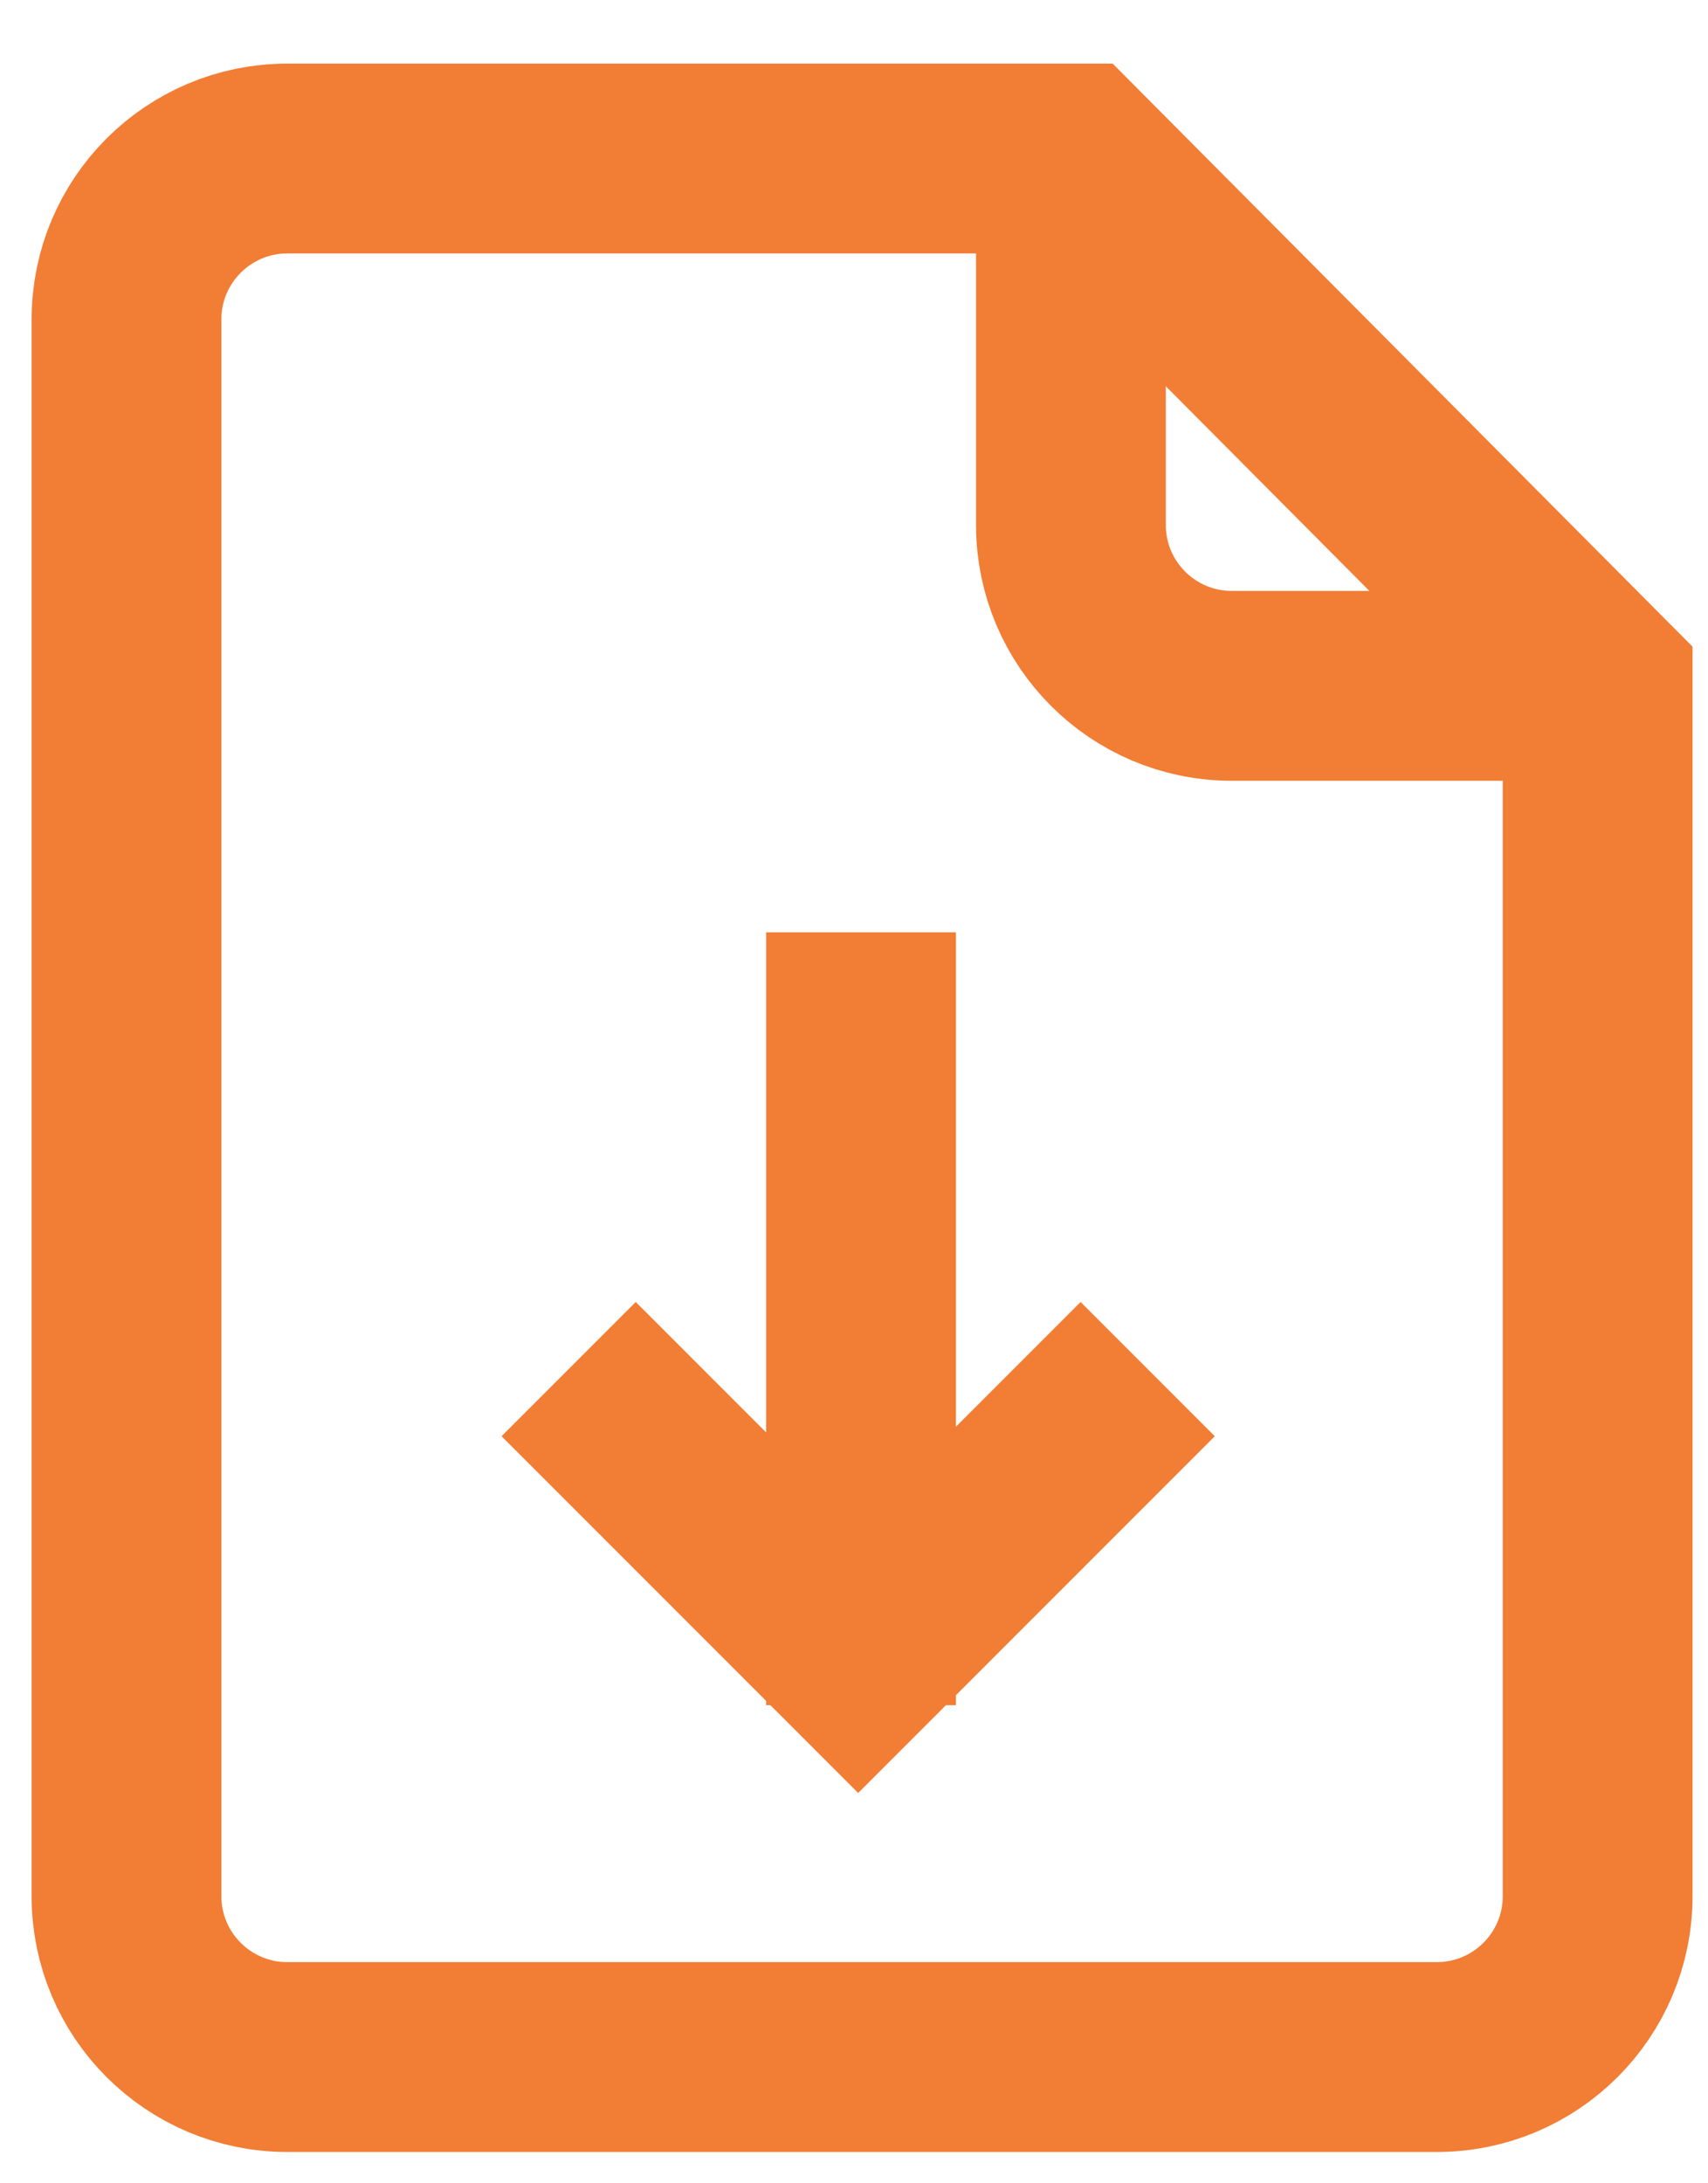 <svg height="23" viewBox="0 0 18 23" width="18" xmlns="http://www.w3.org/2000/svg"><g fill="none" fill-rule="evenodd" stroke="#f27d34" stroke-width="2" transform="matrix(1 0 0 -1 1.333 21.669)"><path d="m15.504 14.444h-3.856c-.936 0-1.695.759-1.695 1.695v3.856" stroke-linejoin="round"/><path d="m15.504 14.444v-12.75c0-.936-.759-1.695-1.695-1.695h-12.114c-.936 0-1.695.759-1.695 1.695v16.61c0 .936.759 1.695 1.695 1.695h8.282z"/><g stroke-linecap="square"><path d="m7.741 4.706v6.141" stroke-linejoin="round"/><path d="m5.367 6.539 2.344-2.344 2.344 2.344"/></g></g></svg>